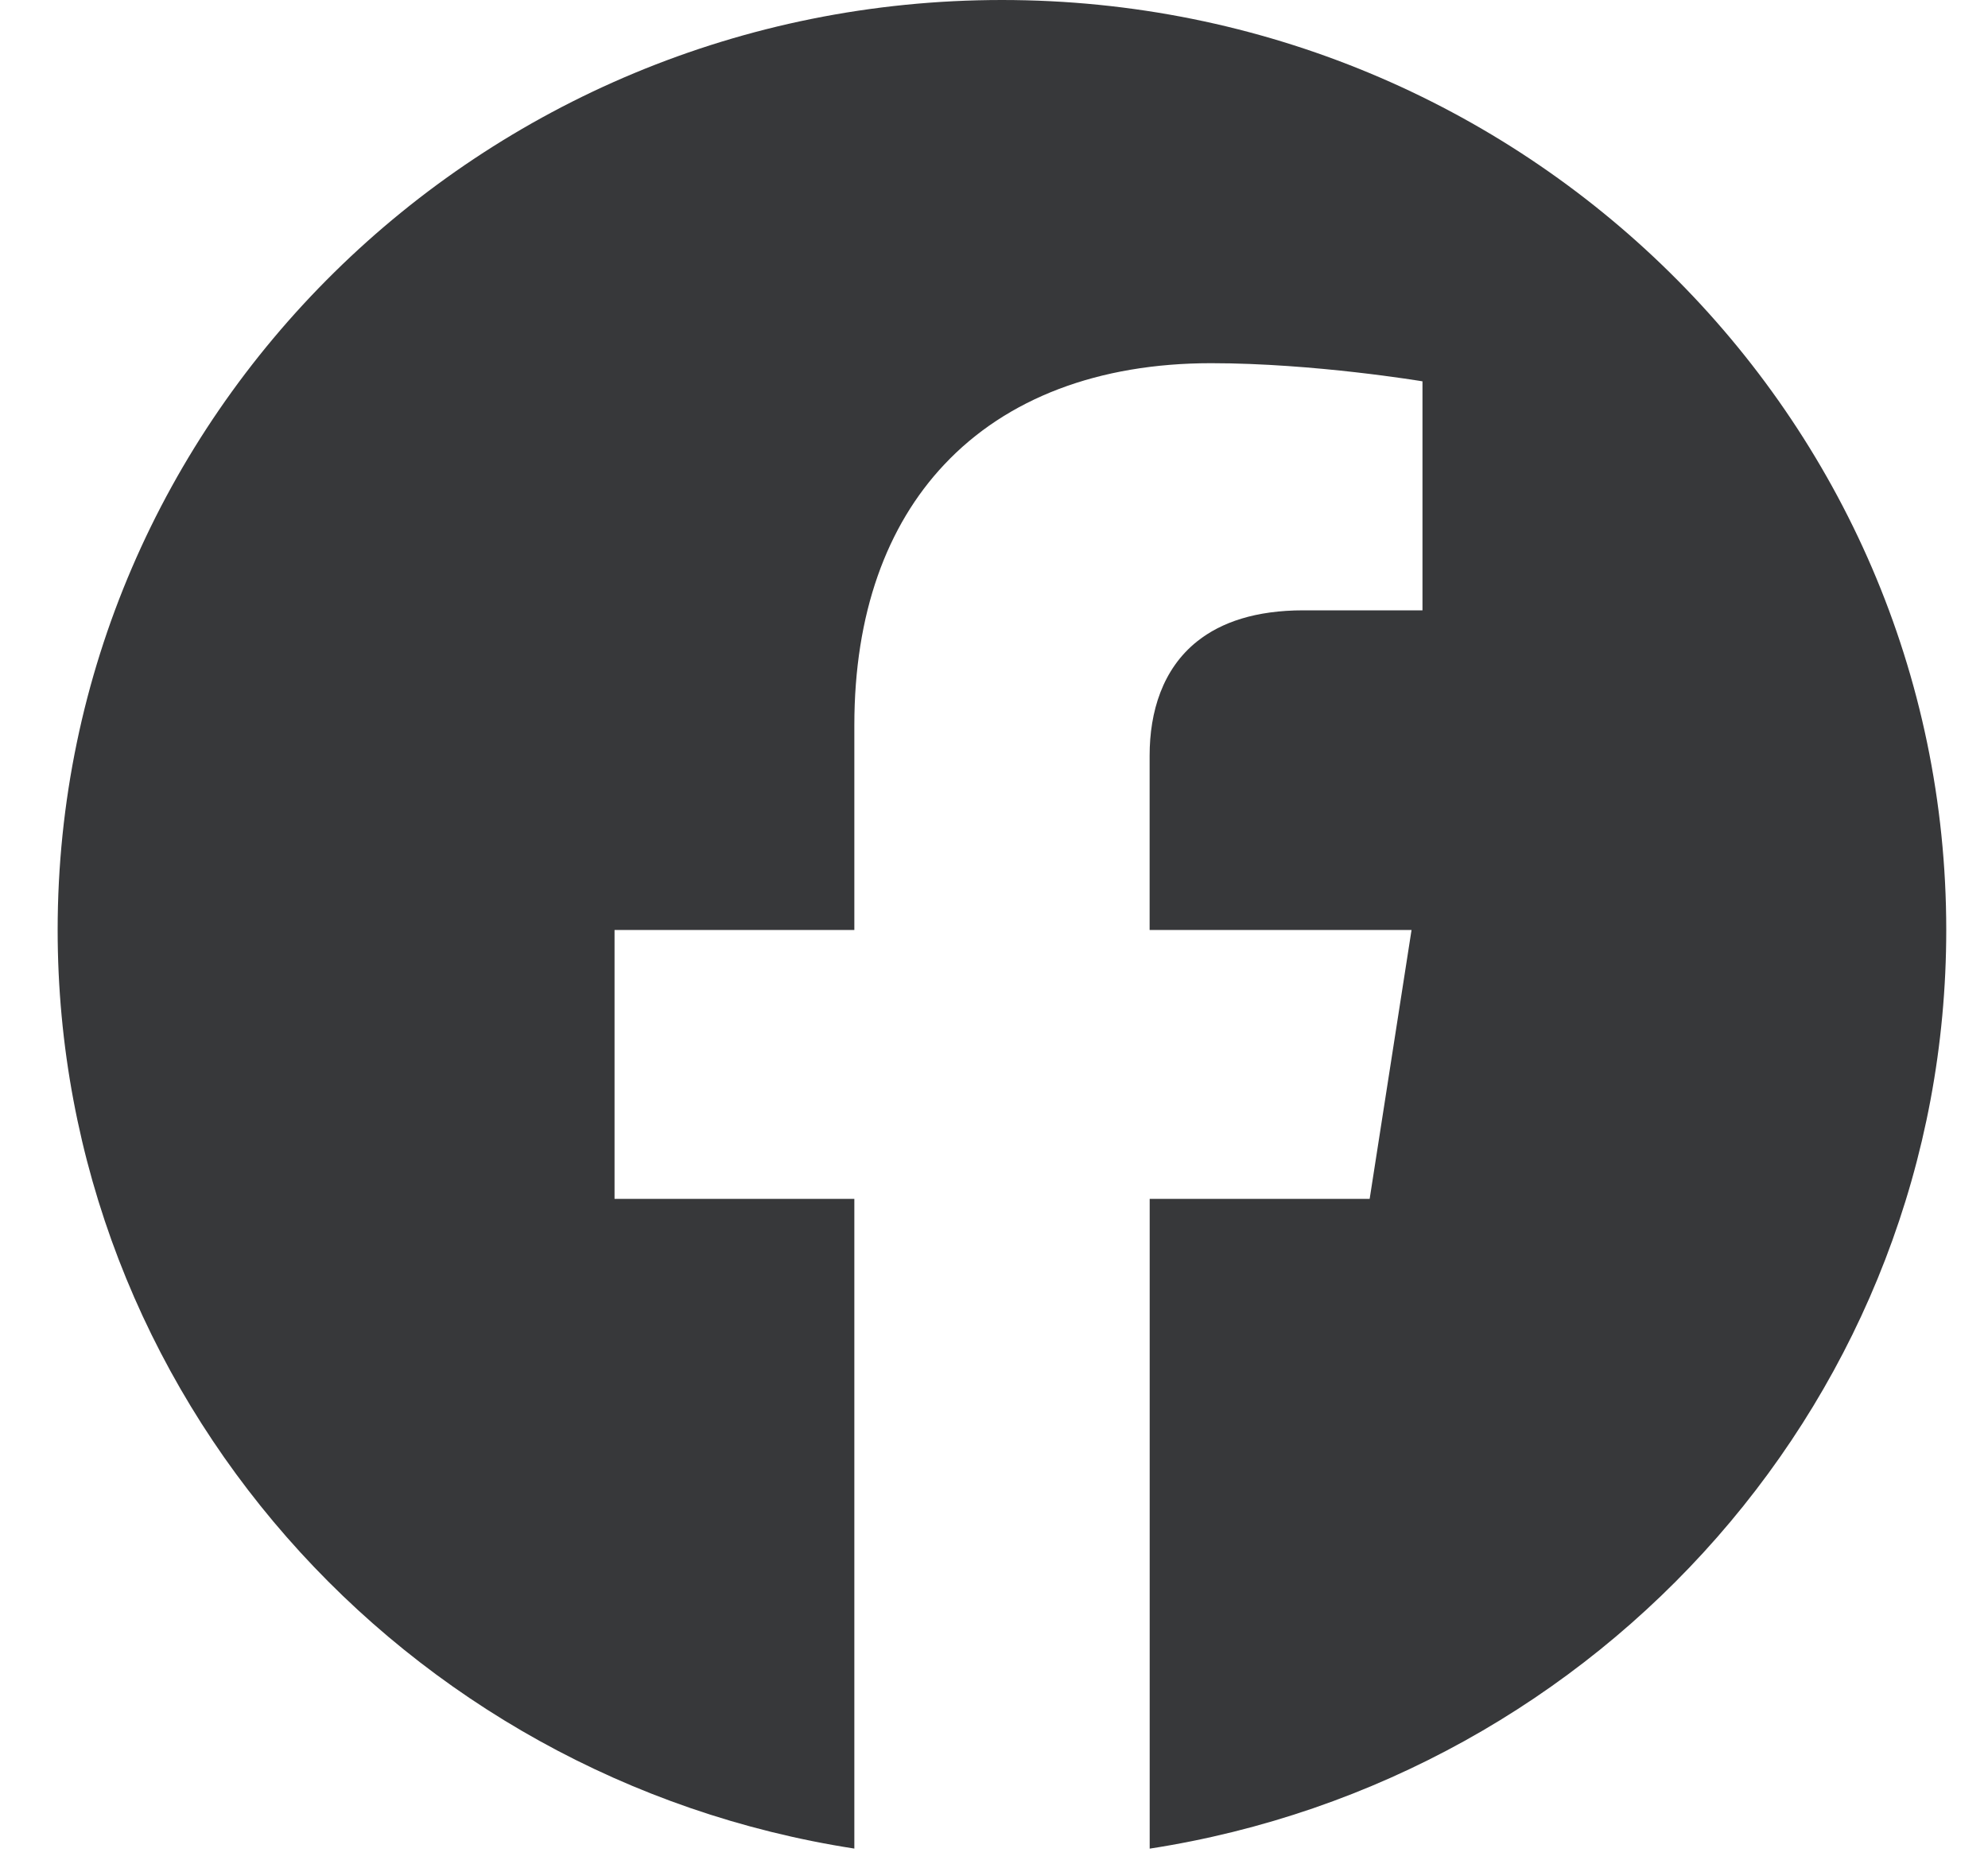 <svg width="32" height="30" viewBox="0 0 32 30" fill="none" xmlns="http://www.w3.org/2000/svg">
<path fill-rule="evenodd" clip-rule="evenodd" d="M16.128 0C24.523 0 31.328 6.702 31.328 14.969C31.328 22.44 25.77 28.632 18.506 29.756V19.297H22.044L22.045 19.296H22.047L22.721 14.969H18.505V12.161C18.505 11.459 18.711 10.768 19.272 10.322C19.658 10.015 20.212 9.824 20.98 9.824H22.896V9.823H22.897V6.138C22.897 6.138 21.158 5.846 19.495 5.846C17.686 5.846 16.203 6.408 15.198 7.479C14.273 8.462 13.752 9.874 13.752 11.672V14.969H9.894V14.969H9.892V19.297H13.752V29.755C6.486 28.631 0.928 22.439 0.928 14.969C0.928 6.702 7.734 0 16.128 0Z" fill="#37383A"/>
</svg>
